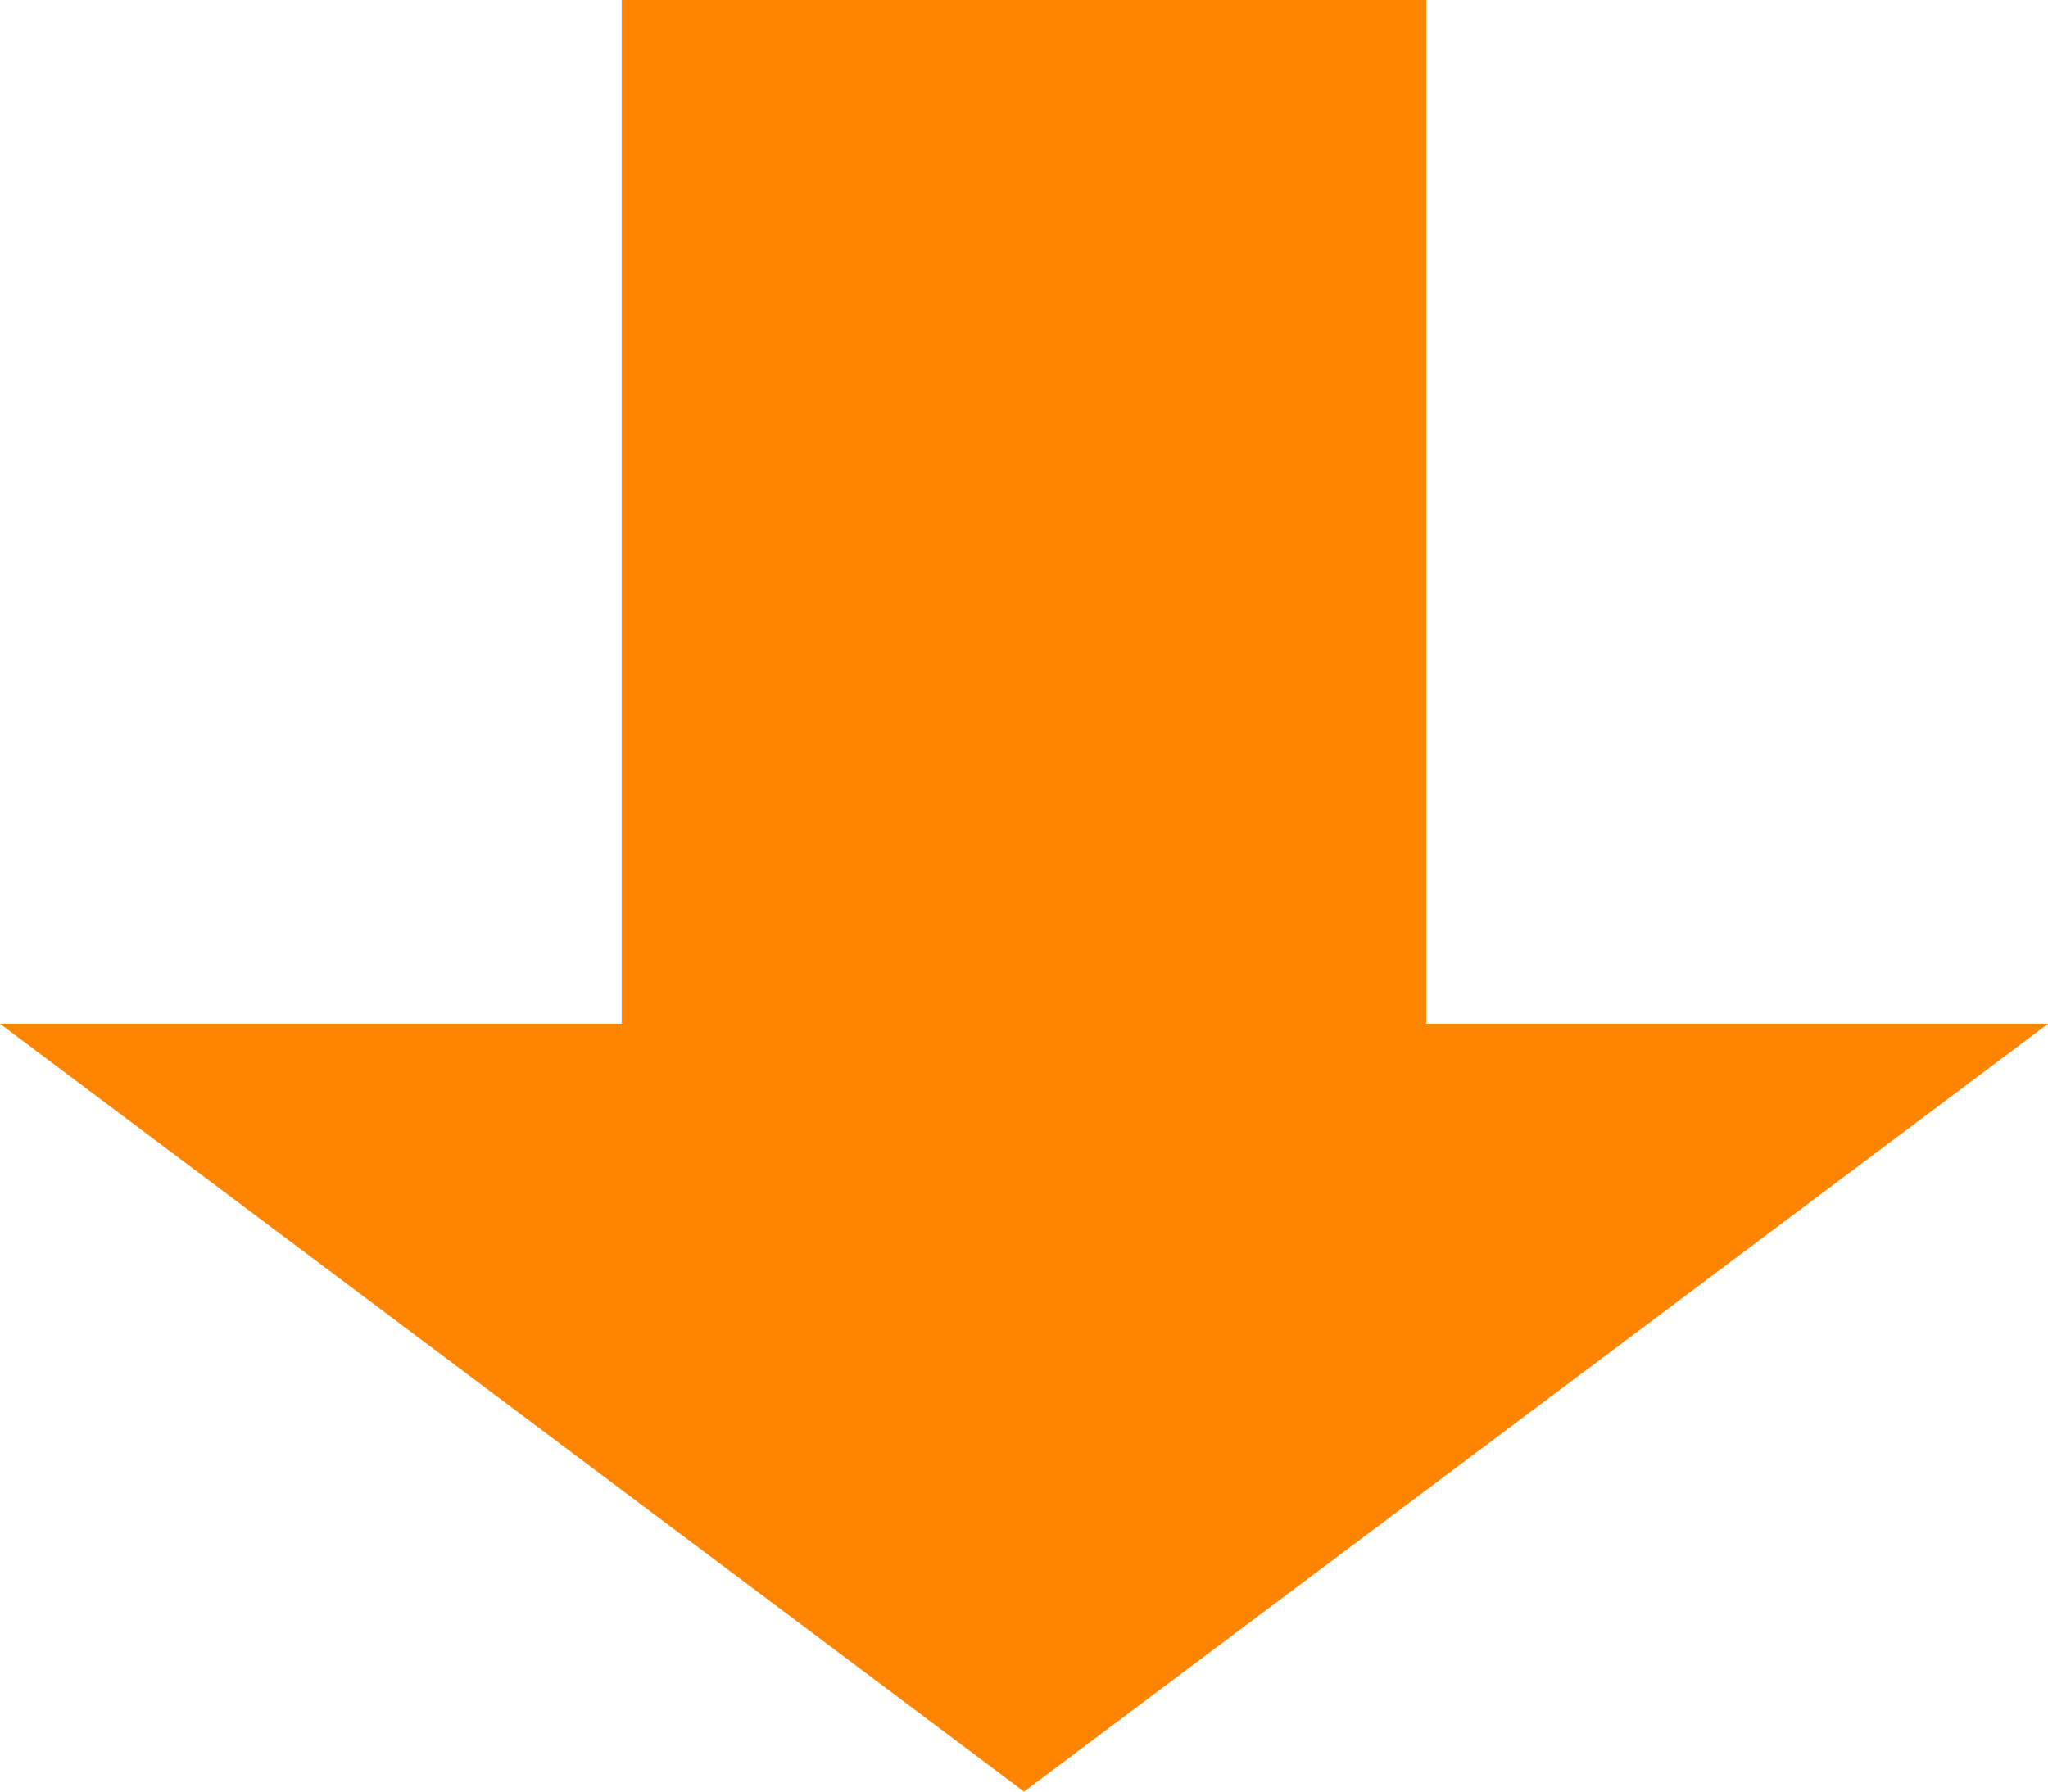 <svg xmlns="http://www.w3.org/2000/svg" width="56" height="49" viewBox="0 0 56 49">
  <g id="그룹_9295" data-name="그룹 9295" transform="translate(-1358 -13340)">
    <rect id="사각형_6319" data-name="사각형 6319" width="22" height="35" transform="translate(1375 13340)" fill="#ff8500"/>
    <path id="다각형_4" data-name="다각형 4" d="M28,0,56,21H0Z" transform="translate(1414 13389) rotate(180)" fill="#ff8500"/>
  </g>
</svg>
